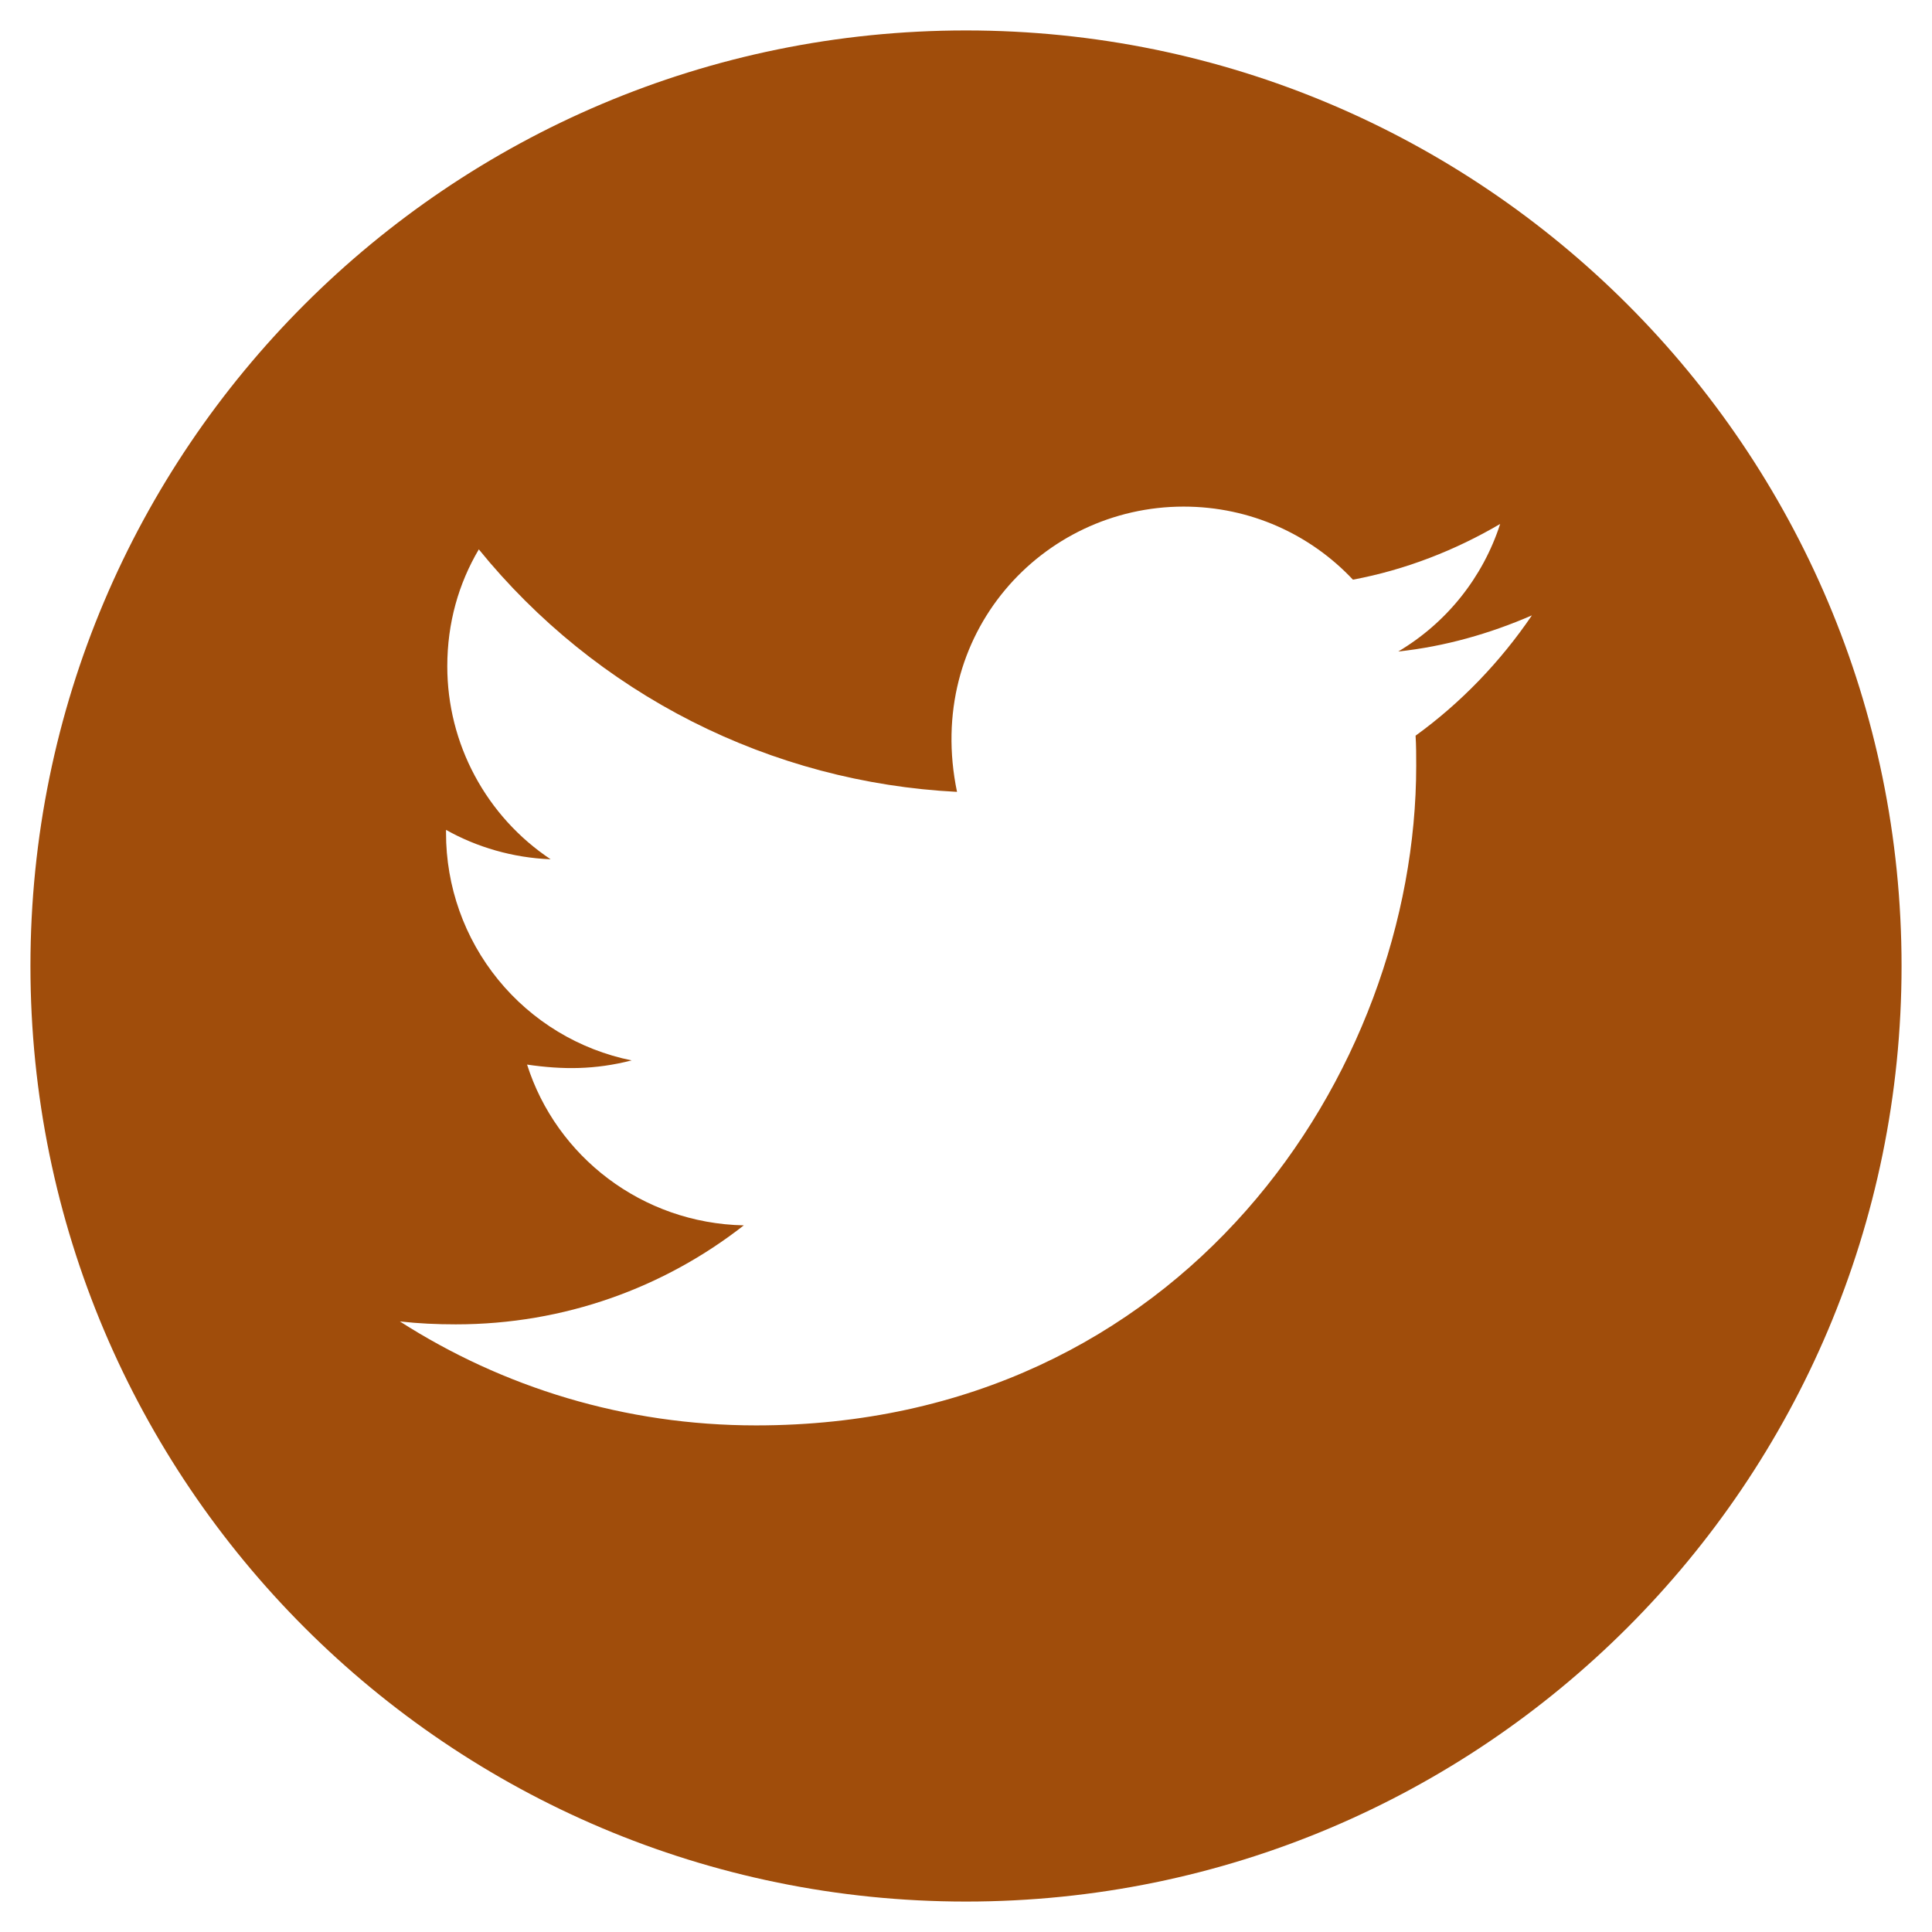 <svg width="37" height="37" viewBox="0 0 37 37" fill="none" xmlns="http://www.w3.org/2000/svg">
<path d="M18.5 0.583C8.606 0.583 0.583 8.606 0.583 18.5C0.583 28.394 8.606 36.417 18.5 36.417C28.394 36.417 36.417 28.394 36.417 18.5C36.417 8.606 28.394 0.583 18.5 0.583ZM27.11 14.089C27.122 14.277 27.122 14.473 27.122 14.665C27.122 20.536 22.651 27.298 14.481 27.298C11.961 27.298 9.626 26.567 7.658 25.307C8.018 25.347 8.362 25.363 8.73 25.363C10.809 25.363 12.721 24.659 14.245 23.467C12.293 23.427 10.653 22.147 10.094 20.388C10.777 20.488 11.393 20.488 12.097 20.308C11.092 20.104 10.189 19.558 9.541 18.763C8.893 17.968 8.54 16.974 8.542 15.948V15.893C9.13 16.224 9.822 16.428 10.545 16.456C9.937 16.051 9.438 15.501 9.093 14.857C8.747 14.212 8.566 13.492 8.566 12.761C8.566 11.933 8.782 11.177 9.17 10.521C10.285 11.895 11.677 13.018 13.255 13.818C14.833 14.617 16.561 15.076 18.328 15.165C17.7 12.145 19.956 9.702 22.667 9.702C23.947 9.702 25.099 10.238 25.91 11.101C26.914 10.914 27.874 10.537 28.73 10.034C28.398 11.061 27.702 11.929 26.778 12.477C27.674 12.381 28.538 12.133 29.338 11.785C28.734 12.673 27.978 13.461 27.11 14.089Z" fill="#A04D0B"/>
</svg>

